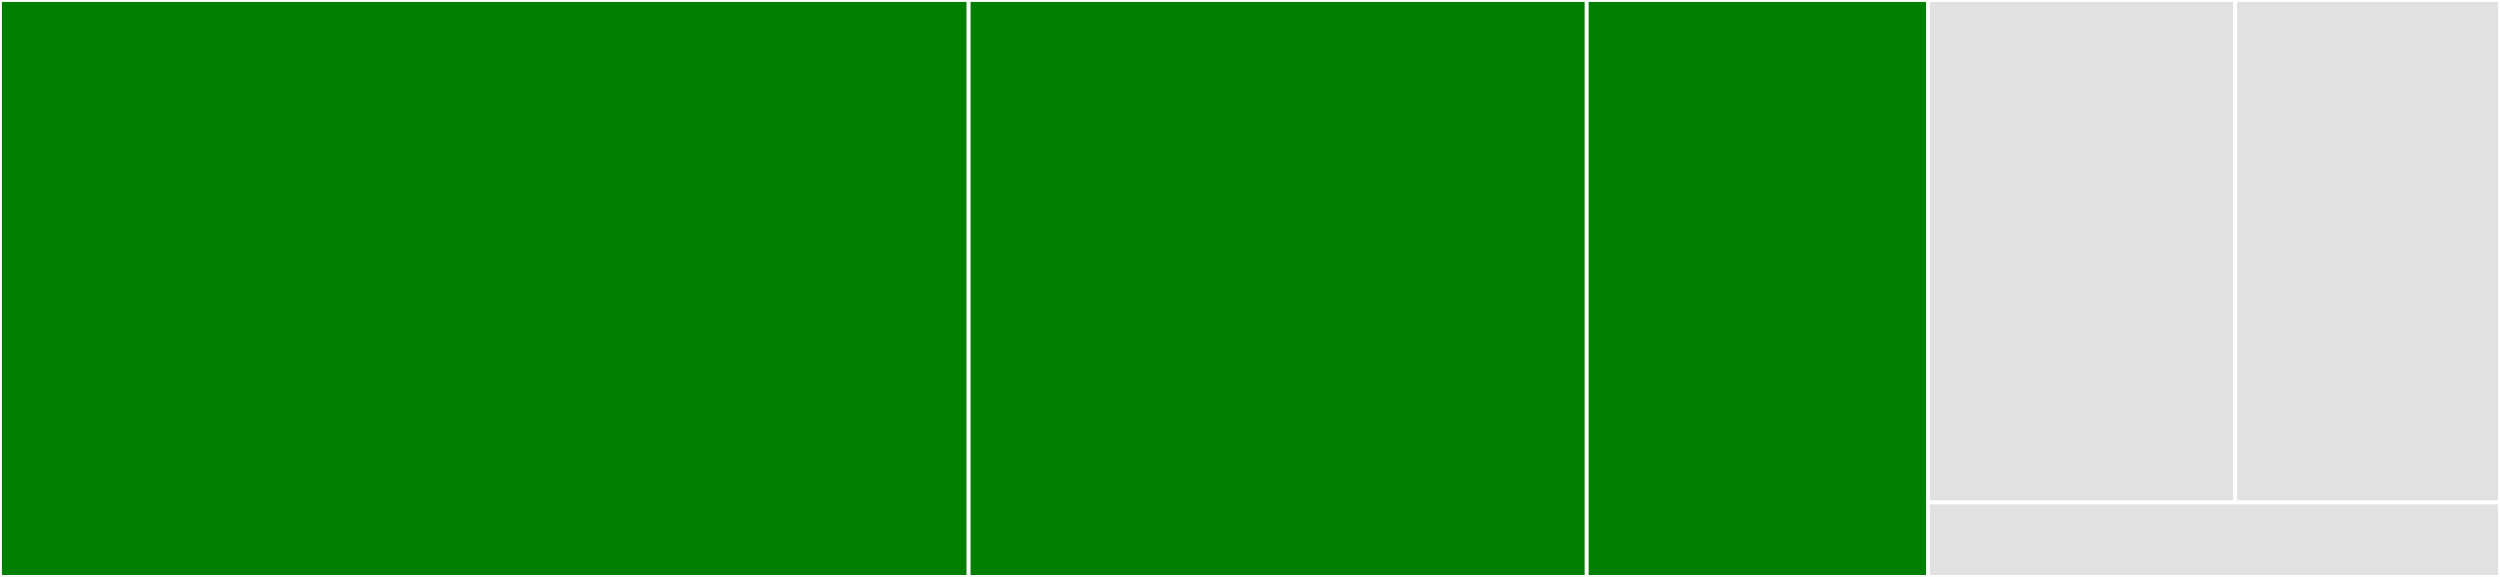 <svg baseProfile="full" width="650" height="150" viewBox="0 0 650 150" version="1.1"
xmlns="http://www.w3.org/2000/svg" xmlns:ev="http://www.w3.org/2001/xml-events"
xmlns:xlink="http://www.w3.org/1999/xlink">

<rect x="0" y="0" width="650" height="150" fill="#333333" stroke="none"/>

<style>rect.s{mask:url(#mask);}</style>
<defs>
  <pattern id="white" width="4" height="4" patternUnits="userSpaceOnUse" patternTransform="rotate(45)">
    <rect width="2" height="2" transform="translate(0,0)" fill="white"></rect>
  </pattern>
  <mask id="mask">
    <rect x="0" y="0" width="100%" height="100%" fill="url(#white)"></rect>
  </mask>
</defs>

<rect x="0" y="0" width="251.845" height="150.0" fill="green" stroke="white" stroke-width="1" class=" tooltipped" data-content="schema.js"><title>schema.js</title></rect>
<rect x="251.845" y="0" width="160.701" height="150.0" fill="green" stroke="white" stroke-width="1" class=" tooltipped" data-content="property.js"><title>property.js</title></rect>
<rect x="412.546" y="0" width="88.745" height="150.0" fill="green" stroke="white" stroke-width="1" class=" tooltipped" data-content="utils.js"><title>utils.js</title></rect>
<rect x="501.292" y="0" width="79.862" height="130.645" fill="#e1e1e1" stroke="white" stroke-width="1" class=" tooltipped" data-content="messages.js"><title>messages.js</title></rect>
<rect x="581.153" y="0" width="68.847" height="130.645" fill="#e1e1e1" stroke="white" stroke-width="1" class=" tooltipped" data-content="validators.js"><title>validators.js</title></rect>
<rect x="501.292" y="130.645" width="148.708" height="19.355" fill="#e1e1e1" stroke="white" stroke-width="1" class=" tooltipped" data-content="error.js"><title>error.js</title></rect>
</svg>